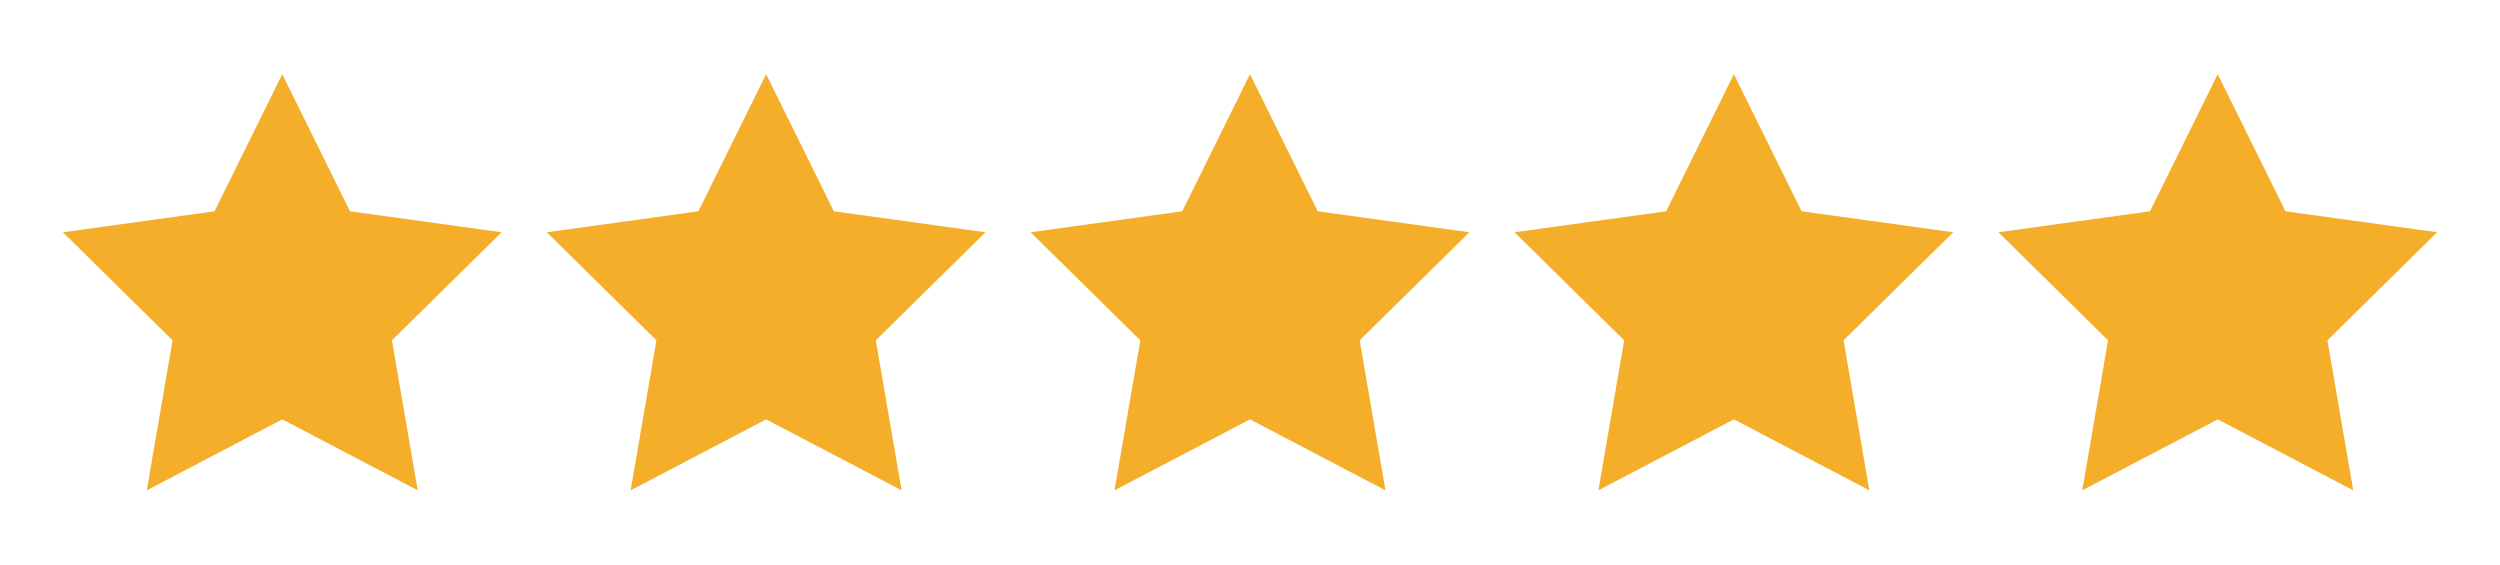 <?xml version="1.0" encoding="utf-8"?>
<!-- Generator: Adobe Illustrator 24.1.3, SVG Export Plug-In . SVG Version: 6.00 Build 0)  -->
<svg version="1.1" id="Layer_1" xmlns="http://www.w3.org/2000/svg" xmlns:xlink="http://www.w3.org/1999/xlink" x="0px" y="0px"
	 viewBox="0 0 155 35" style="enable-background:new 0 0 155 35;" xml:space="preserve">
<style type="text/css">
	.st0{fill:#F4AE2A;}
</style>
<g>
	<g>
		<polygon class="st0" points="17.5,4.6 21.7,13.1 31.1,14.4 24.3,21.1 25.9,30.4 17.5,26 9.1,30.4 10.7,21.1 3.9,14.4 13.3,13.1 		
			"/>
	</g>
	<g>
		<polygon class="st0" points="47.5,4.6 51.7,13.1 61.1,14.4 54.3,21.1 55.9,30.4 47.5,26 39.1,30.4 40.7,21.1 33.9,14.4 43.3,13.1 
					"/>
	</g>
	<g>
		<polygon class="st0" points="77.5,4.6 81.7,13.1 91.1,14.4 84.3,21.1 85.9,30.4 77.5,26 69.1,30.4 70.7,21.1 63.9,14.4 73.3,13.1 
					"/>
	</g>
	<g>
		<polygon class="st0" points="107.5,4.6 111.7,13.1 121.1,14.4 114.3,21.1 115.9,30.4 107.5,26 99.1,30.4 100.7,21.1 93.9,14.4 
			103.3,13.1 		"/>
	</g>
	<g>
		<polygon class="st0" points="137.5,4.6 141.7,13.1 151.1,14.4 144.3,21.1 145.9,30.4 137.5,26 129.1,30.4 130.7,21.1 123.9,14.4 
			133.3,13.1 		"/>
	</g>
</g>
</svg>
